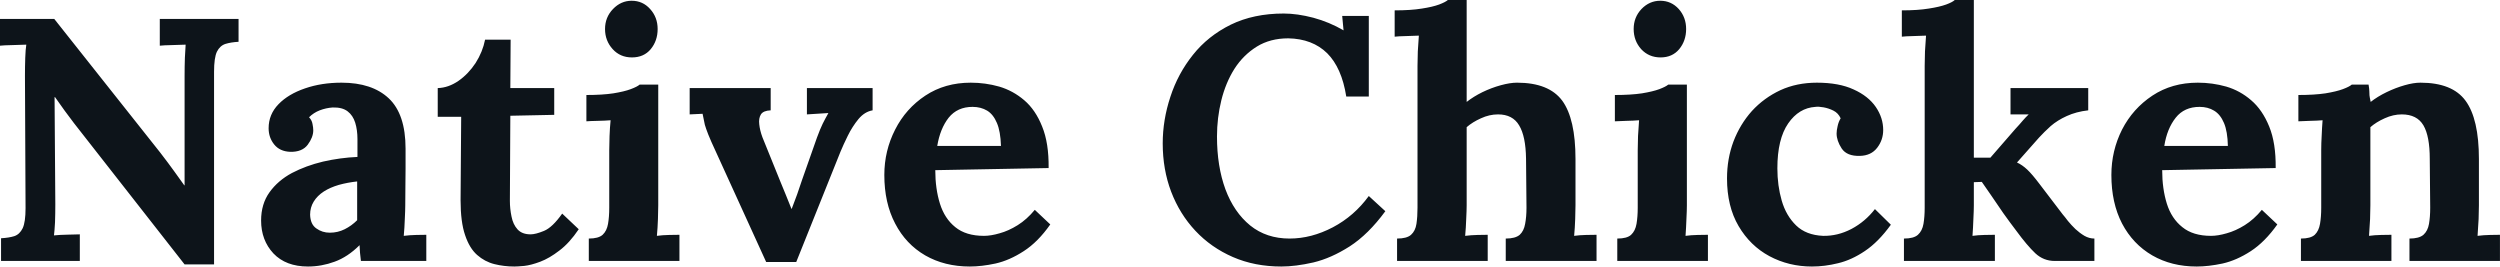 <svg fill="#0d141a" viewBox="0 0 166.313 17.733" height="100%" width="100%" xmlns="http://www.w3.org/2000/svg"><path preserveAspectRatio="none" d="M14.24 17.59L12.28 17.59L4.92 8.19Q4.62 7.80 4.30 7.36Q3.98 6.92 3.66 6.46L3.66 6.46L3.63 6.46L3.68 13.59Q3.68 14.21 3.66 14.79Q3.63 15.36 3.59 15.66L3.59 15.66Q3.96 15.62 4.52 15.61Q5.08 15.59 5.31 15.59L5.31 15.59L5.31 17.36L0.07 17.36L0.07 15.85Q0.60 15.82 0.95 15.71Q1.31 15.59 1.51 15.18Q1.70 14.77 1.70 13.85L1.70 13.85L1.66 5.04Q1.66 4.42 1.68 3.84Q1.70 3.27 1.75 2.97L1.75 2.97Q1.38 2.99 0.82 3.00Q0.25 3.01 0 3.04L0 3.04L0 1.26L3.61 1.26L10.65 10.14Q11.22 10.88 11.60 11.41Q11.98 11.94 12.26 12.33L12.26 12.33L12.28 12.33L12.28 5.04Q12.28 4.42 12.30 3.84Q12.33 3.27 12.35 2.97L12.35 2.97Q11.98 2.99 11.43 3.00Q10.88 3.01 10.63 3.04L10.63 3.04L10.63 1.26L15.87 1.26L15.87 2.78Q15.36 2.81 15.00 2.92Q14.63 3.04 14.43 3.44Q14.24 3.84 14.24 4.78L14.24 4.78L14.24 17.59ZM28.36 17.36L24.01 17.36Q23.97 17.04 23.95 16.82Q23.94 16.61 23.92 16.31L23.92 16.31Q23.14 17.09 22.26 17.41Q21.39 17.73 20.49 17.73L20.49 17.73Q19.02 17.73 18.19 16.86Q17.37 15.98 17.37 14.67L17.37 14.67Q17.37 13.57 17.93 12.79Q18.49 12.01 19.42 11.51Q20.36 11.02 21.49 10.75Q22.63 10.49 23.78 10.44L23.78 10.44L23.78 9.25Q23.78 8.65 23.63 8.16Q23.48 7.68 23.13 7.41Q22.77 7.13 22.13 7.15L22.13 7.15Q21.69 7.18 21.27 7.34Q20.86 7.50 20.56 7.80L20.56 7.80Q20.75 8.00 20.79 8.25Q20.84 8.49 20.84 8.67L20.84 8.67Q20.84 9.13 20.47 9.63Q20.10 10.12 19.30 10.10L19.30 10.10Q18.61 10.07 18.24 9.61Q17.87 9.15 17.87 8.53L17.87 8.53Q17.87 7.61 18.53 6.93Q19.18 6.26 20.29 5.88Q21.39 5.50 22.72 5.50L22.72 5.50Q24.75 5.50 25.86 6.54Q26.98 7.59 26.98 9.89L26.98 9.89Q26.98 10.67 26.98 11.22Q26.98 11.78 26.97 12.33Q26.96 12.88 26.96 13.66L26.96 13.66Q26.96 13.98 26.93 14.57Q26.91 15.16 26.86 15.69L26.86 15.69Q27.26 15.64 27.69 15.63Q28.13 15.62 28.36 15.62L28.36 15.62L28.36 17.36ZM23.76 12.07L23.76 12.07Q23.12 12.14 22.54 12.30Q21.96 12.47 21.54 12.74Q21.11 13.02 20.87 13.41Q20.63 13.80 20.63 14.28L20.63 14.28Q20.65 14.93 21.05 15.20Q21.44 15.48 21.94 15.48L21.94 15.48Q22.47 15.48 22.93 15.25Q23.39 15.02 23.76 14.65L23.76 14.65Q23.76 14.42 23.76 14.20Q23.76 13.98 23.76 13.75L23.76 13.75Q23.76 13.34 23.76 12.91Q23.76 12.49 23.76 12.07ZM34.22 17.73L34.22 17.73Q33.53 17.73 32.89 17.57Q32.25 17.41 31.74 16.96Q31.23 16.51 30.94 15.64Q30.64 14.77 30.64 13.32L30.64 13.32L30.68 7.77L29.12 7.77L29.12 5.86Q29.83 5.84 30.50 5.38Q31.16 4.92 31.64 4.19Q32.11 3.45 32.27 2.64L32.27 2.64L33.97 2.64L33.95 5.86L36.87 5.86L36.87 7.64L33.95 7.70L33.92 13.36Q33.92 13.89 34.03 14.41Q34.13 14.93 34.43 15.26Q34.73 15.59 35.30 15.59L35.30 15.59Q35.63 15.59 36.19 15.36Q36.75 15.13 37.40 14.21L37.40 14.21L38.50 15.25Q37.88 16.17 37.21 16.67Q36.55 17.18 35.94 17.41Q35.33 17.64 34.87 17.69Q34.41 17.73 34.22 17.73ZM39.17 17.36L39.17 15.87Q39.81 15.87 40.09 15.62Q40.37 15.36 40.45 14.89Q40.53 14.42 40.53 13.82L40.53 13.82L40.53 10.00Q40.53 9.59 40.55 9.05Q40.57 8.51 40.62 8.00L40.62 8.00Q40.25 8.03 39.76 8.04Q39.26 8.05 39.01 8.07L39.01 8.07L39.01 6.32Q40.07 6.32 40.80 6.21Q41.54 6.09 41.96 5.93Q42.39 5.77 42.55 5.63L42.55 5.63L43.79 5.63L43.79 13.66Q43.79 13.98 43.77 14.57Q43.75 15.16 43.70 15.69L43.70 15.69Q44.07 15.64 44.52 15.63Q44.96 15.62 45.20 15.62L45.20 15.62L45.20 17.36L39.17 17.36ZM42.04 3.82L42.04 3.82Q41.26 3.82 40.76 3.27Q40.25 2.71 40.25 1.93L40.25 1.93Q40.25 1.15 40.78 0.60Q41.31 0.05 42.02 0.05L42.02 0.05Q42.76 0.05 43.25 0.60Q43.75 1.15 43.75 1.93L43.75 1.93Q43.75 2.71 43.29 3.27Q42.83 3.82 42.04 3.82ZM52.97 17.43L50.97 17.43L47.33 9.45Q47.08 8.88 46.98 8.58Q46.87 8.28 46.84 8.06Q46.80 7.84 46.74 7.57L46.74 7.57L45.88 7.61L45.88 5.86L51.27 5.86L51.27 7.34Q50.78 7.36 50.62 7.61Q50.46 7.87 50.51 8.27Q50.55 8.67 50.72 9.13L50.72 9.13L51.91 12.07Q52.09 12.51 52.28 12.97Q52.46 13.43 52.65 13.89L52.65 13.89L52.67 13.89Q52.85 13.41 53.03 12.93Q53.20 12.44 53.36 11.96L53.36 11.96L54.35 9.15Q54.56 8.58 54.73 8.23Q54.90 7.89 55.11 7.52L55.11 7.52L53.68 7.61L53.68 5.86L58.05 5.86L58.05 7.34Q57.52 7.43 57.11 7.92Q56.70 8.42 56.40 9.03Q56.10 9.64 55.91 10.10L55.91 10.10L52.97 17.43ZM64.52 17.73L64.52 17.73Q62.84 17.73 61.55 16.99Q60.26 16.24 59.55 14.87Q58.83 13.50 58.83 11.64L58.83 11.64Q58.83 10.03 59.55 8.62Q60.26 7.22 61.56 6.36Q62.86 5.50 64.58 5.50L64.58 5.50Q65.55 5.50 66.47 5.76Q67.39 6.03 68.14 6.67Q68.89 7.31 69.33 8.42Q69.78 9.52 69.76 11.18L69.76 11.18L62.22 11.32Q62.22 12.56 62.53 13.55Q62.84 14.54 63.55 15.11Q64.26 15.69 65.46 15.69L65.46 15.69Q65.92 15.69 66.50 15.52Q67.09 15.36 67.70 14.98Q68.31 14.60 68.84 13.96L68.84 13.96L69.87 14.93Q69.05 16.10 68.10 16.71Q67.16 17.32 66.23 17.53Q65.30 17.73 64.52 17.73ZM62.35 9.71L62.35 9.71L66.59 9.71Q66.56 8.74 66.32 8.18Q66.08 7.61 65.67 7.36Q65.25 7.11 64.70 7.11L64.70 7.11Q63.69 7.11 63.11 7.83Q62.54 8.56 62.35 9.71ZM91.06 6.42L89.56 6.42Q89.26 4.51 88.29 3.54Q87.31 2.58 85.70 2.55L85.70 2.55Q84.50 2.55 83.61 3.10Q82.71 3.66 82.12 4.58Q81.54 5.50 81.25 6.67Q80.96 7.84 80.96 9.08L80.96 9.08Q80.96 11.06 81.52 12.59Q82.09 14.12 83.17 15.00Q84.25 15.87 85.79 15.87L85.79 15.87Q87.24 15.87 88.67 15.12Q90.09 14.37 91.06 13.04L91.06 13.04L92.16 14.05Q91.03 15.59 89.79 16.39Q88.55 17.18 87.37 17.46Q86.18 17.73 85.24 17.73L85.24 17.73Q83.47 17.73 82.02 17.10Q80.57 16.47 79.52 15.35Q78.48 14.24 77.91 12.75Q77.35 11.27 77.35 9.54L77.35 9.54Q77.35 7.98 77.86 6.44Q78.36 4.90 79.36 3.65Q80.36 2.39 81.88 1.64Q83.40 0.90 85.40 0.90L85.40 0.90Q86.30 0.90 87.37 1.18Q88.44 1.47 89.38 2.02L89.38 2.02L89.29 1.06L91.06 1.06L91.06 6.42ZM100.17 17.36L100.17 15.87Q100.81 15.87 101.10 15.62Q101.38 15.36 101.46 14.89Q101.55 14.42 101.55 13.82L101.55 13.82L101.52 10.56Q101.50 9.06 101.06 8.34Q100.63 7.61 99.66 7.61L99.66 7.61Q99.08 7.61 98.52 7.87Q97.96 8.12 97.57 8.46L97.57 8.46L97.57 13.66Q97.57 13.98 97.54 14.57Q97.52 15.16 97.47 15.69L97.47 15.69Q97.87 15.64 98.30 15.63Q98.74 15.62 98.97 15.62L98.97 15.62L98.97 17.36L92.94 17.36L92.94 15.87Q93.59 15.87 93.87 15.62Q94.16 15.36 94.23 14.89Q94.30 14.42 94.30 13.82L94.30 13.82L94.30 4.37Q94.30 3.96 94.32 3.42Q94.35 2.87 94.39 2.37L94.39 2.37Q94.02 2.39 93.53 2.40Q93.04 2.41 92.78 2.44L92.78 2.44L92.78 0.69Q93.86 0.69 94.59 0.57Q95.31 0.46 95.74 0.30Q96.16 0.14 96.32 0L96.32 0L97.57 0L97.57 6.78Q98.03 6.42 98.62 6.13Q99.22 5.84 99.84 5.67Q100.46 5.50 100.92 5.50L100.92 5.50Q103.04 5.50 103.93 6.70Q104.81 7.91 104.81 10.58L104.81 10.58L104.81 13.66Q104.81 13.98 104.79 14.57Q104.77 15.16 104.72 15.69L104.72 15.69Q105.09 15.64 105.52 15.63Q105.96 15.62 106.21 15.62L106.21 15.62L106.21 17.36L100.17 17.36ZM107.59 17.36L107.59 15.87Q108.24 15.87 108.51 15.62Q108.79 15.36 108.87 14.89Q108.95 14.42 108.95 13.82L108.95 13.82L108.95 10.00Q108.95 9.59 108.97 9.05Q109.00 8.51 109.04 8.00L109.04 8.00Q108.68 8.03 108.18 8.04Q107.69 8.05 107.43 8.07L107.43 8.07L107.43 6.32Q108.49 6.32 109.23 6.21Q109.96 6.09 110.39 5.93Q110.81 5.77 110.98 5.63L110.98 5.63L112.22 5.63L112.22 13.66Q112.22 13.98 112.19 14.57Q112.17 15.16 112.13 15.69L112.13 15.69Q112.49 15.64 112.94 15.63Q113.39 15.62 113.62 15.62L113.62 15.62L113.62 17.36L107.59 17.36ZM110.47 3.82L110.47 3.82Q109.69 3.82 109.18 3.27Q108.68 2.71 108.68 1.93L108.68 1.93Q108.68 1.15 109.20 0.60Q109.73 0.05 110.45 0.05L110.45 0.05Q111.18 0.05 111.68 0.60Q112.17 1.15 112.17 1.93L112.17 1.93Q112.17 2.71 111.71 3.27Q111.25 3.82 110.47 3.82ZM120.54 17.73L120.54 17.73Q119.00 17.73 117.71 17.04Q116.43 16.35 115.66 15.04Q114.89 13.73 114.89 11.87L114.89 11.87Q114.89 10.56 115.32 9.41Q115.76 8.26 116.55 7.38Q117.35 6.51 118.44 6.00Q119.53 5.50 120.87 5.50L120.87 5.50Q122.34 5.50 123.31 5.95Q124.29 6.39 124.79 7.12Q125.28 7.84 125.28 8.65L125.28 8.65Q125.28 9.31 124.88 9.83Q124.48 10.35 123.74 10.37L123.74 10.37Q122.87 10.40 122.52 9.88Q122.18 9.36 122.18 8.88L122.18 8.88Q122.18 8.67 122.25 8.38Q122.31 8.10 122.45 7.87L122.45 7.87Q122.29 7.52 121.97 7.36Q121.65 7.20 121.31 7.14Q120.98 7.08 120.77 7.11L120.77 7.11Q119.67 7.18 118.96 8.21Q118.24 9.25 118.24 11.20L118.24 11.20Q118.24 12.35 118.53 13.35Q118.82 14.35 119.49 15.00Q120.15 15.64 121.28 15.69L121.28 15.69Q122.25 15.71 123.17 15.23Q124.09 14.74 124.73 13.91L124.73 13.91L125.79 14.95Q124.96 16.10 124.06 16.70Q123.17 17.30 122.28 17.51Q121.39 17.73 120.54 17.73ZM132.71 17.36L126.66 17.36L126.66 15.87Q127.31 15.87 127.59 15.62Q127.88 15.36 127.96 14.89Q128.04 14.42 128.04 13.82L128.04 13.82L128.04 4.37Q128.04 3.96 128.06 3.42Q128.09 2.87 128.13 2.37L128.13 2.37Q127.77 2.39 127.27 2.40Q126.78 2.41 126.52 2.44L126.52 2.44L126.52 0.69Q127.58 0.69 128.31 0.57Q129.03 0.46 129.47 0.30Q129.90 0.14 130.04 0L130.04 0L131.31 0L131.31 10.49L132.41 10.49L134.07 8.58Q134.37 8.26 134.56 8.03Q134.76 7.80 134.96 7.61L134.96 7.61L133.75 7.61L133.75 5.86L138.92 5.86L138.92 7.34Q138.12 7.43 137.49 7.72Q136.87 8.00 136.42 8.39Q135.98 8.79 135.65 9.15L135.65 9.15L134.18 10.81Q134.53 10.97 134.86 11.28Q135.19 11.59 135.68 12.24L135.68 12.24L137.22 14.26Q137.36 14.42 137.57 14.70Q137.79 14.97 138.07 15.24Q138.35 15.50 138.67 15.69Q138.99 15.87 139.33 15.87L139.33 15.87L139.33 17.36L136.69 17.36Q135.95 17.36 135.40 16.85Q134.85 16.33 134.14 15.36L134.14 15.36Q133.72 14.81 133.27 14.18Q132.83 13.55 132.45 12.98Q132.07 12.42 131.84 12.10L131.84 12.10L131.31 12.12L131.31 13.66Q131.31 13.98 131.28 14.57Q131.26 15.16 131.22 15.69L131.22 15.69Q131.58 15.64 132.02 15.63Q132.46 15.62 132.71 15.62L132.71 15.62L132.71 17.36ZM146.14 17.73L146.14 17.73Q144.46 17.73 143.18 16.99Q141.89 16.24 141.17 14.87Q140.46 13.50 140.46 11.64L140.46 11.64Q140.46 10.03 141.17 8.62Q141.89 7.22 143.19 6.36Q144.49 5.50 146.21 5.50L146.21 5.50Q147.18 5.50 148.10 5.76Q149.02 6.03 149.76 6.67Q150.51 7.31 150.96 8.42Q151.41 9.52 151.39 11.18L151.39 11.18L143.84 11.32Q143.84 12.56 144.15 13.55Q144.46 14.54 145.18 15.11Q145.89 15.69 147.09 15.69L147.09 15.69Q147.55 15.69 148.13 15.52Q148.72 15.36 149.33 14.98Q149.94 14.60 150.47 13.96L150.47 13.96L151.50 14.93Q150.67 16.10 149.73 16.71Q148.79 17.32 147.86 17.53Q146.92 17.73 146.14 17.73ZM143.98 9.71L143.98 9.71L148.21 9.71Q148.19 8.74 147.95 8.18Q147.71 7.61 147.29 7.36Q146.88 7.11 146.33 7.11L146.33 7.11Q145.31 7.11 144.74 7.83Q144.16 8.56 143.98 9.71ZM159.09 17.36L153.07 17.36L153.07 15.87Q153.71 15.87 153.99 15.62Q154.26 15.36 154.34 14.89Q154.42 14.42 154.42 13.82L154.42 13.82L154.42 9.96Q154.42 9.54 154.45 9.03Q154.47 8.51 154.51 8.00L154.51 8.00Q154.15 8.03 153.65 8.04Q153.16 8.05 152.90 8.07L152.90 8.07L152.90 6.32Q153.96 6.32 154.70 6.21Q155.43 6.09 155.86 5.93Q156.29 5.77 156.45 5.63L156.45 5.63L157.57 5.63Q157.62 5.93 157.62 6.07Q157.62 6.21 157.63 6.34Q157.64 6.46 157.71 6.78L157.71 6.78Q158.17 6.42 158.77 6.13Q159.37 5.84 159.97 5.67Q160.56 5.50 161.02 5.50L161.02 5.50Q163.14 5.50 164.02 6.70Q164.91 7.91 164.91 10.58L164.91 10.58L164.91 13.66Q164.91 13.98 164.89 14.57Q164.86 15.16 164.82 15.69L164.82 15.69Q165.21 15.64 165.65 15.63Q166.08 15.62 166.31 15.62L166.31 15.62L166.31 17.36L160.29 17.36L160.29 15.87Q160.93 15.87 161.22 15.62Q161.51 15.36 161.59 14.89Q161.67 14.42 161.67 13.82L161.67 13.82L161.64 10.56Q161.64 9.06 161.22 8.34Q160.79 7.61 159.78 7.61L159.78 7.61Q159.21 7.61 158.64 7.87Q158.08 8.12 157.69 8.46L157.69 8.46Q157.69 8.79 157.69 9.12Q157.69 9.45 157.69 9.77L157.69 9.77L157.69 13.66Q157.69 13.98 157.67 14.57Q157.64 15.16 157.60 15.69L157.60 15.69Q157.96 15.64 158.41 15.63Q158.86 15.62 159.09 15.62L159.09 15.62L159.09 17.36Z"></path></svg>